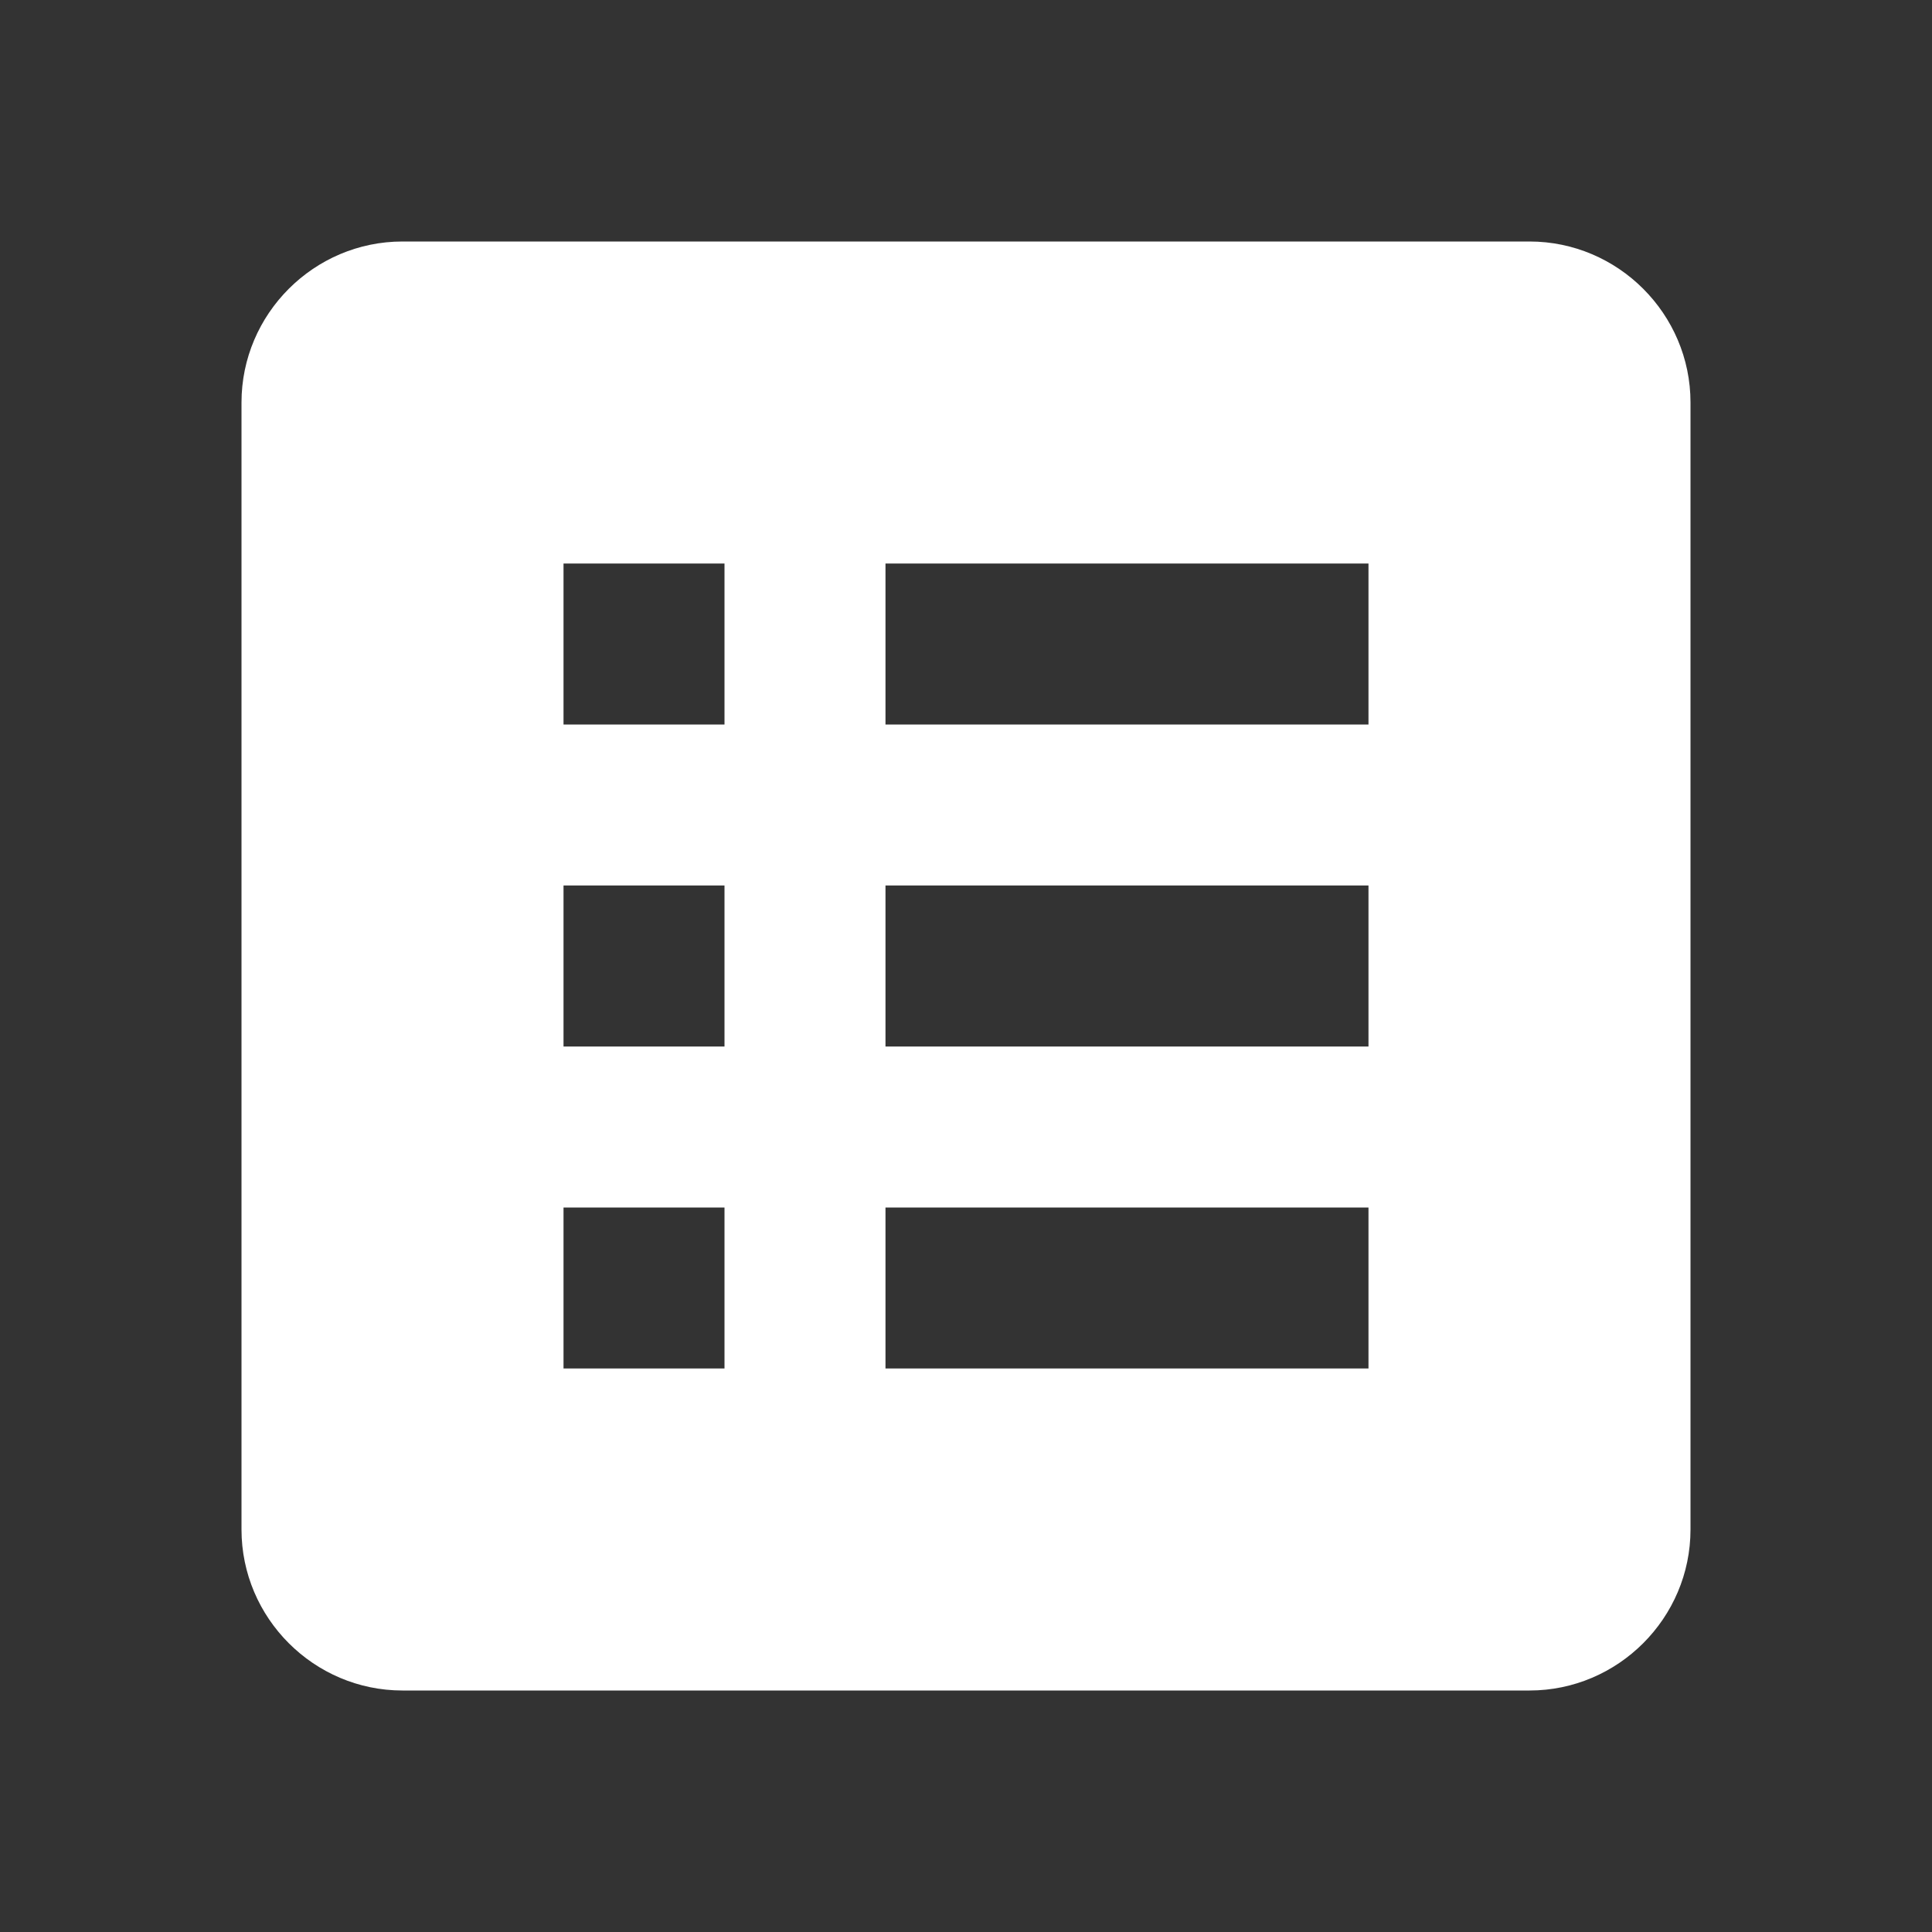 <svg width="34" height="34" viewBox="0 0 34 34" fill="none" xmlns="http://www.w3.org/2000/svg">
<rect x="0" y="0" width="34" height="34" fill="#333333" stroke="none"/>
<path d="M26.917 4.25H7.083C5.525 4.25 4.25 5.525 4.25 7.083V26.917C4.25 28.475 5.525 29.75 7.083 29.75H26.917C28.475 29.75 29.75 28.475 29.75 26.917V7.083C29.75 5.525 28.475 4.25 26.917 4.25ZM9.917 9.917H12.75V12.75H9.917V9.917ZM9.917 15.583H12.75V18.417H9.917V15.583ZM9.917 21.25H12.75V24.083H9.917V21.25ZM24.083 24.083H15.583V21.25H24.083V24.083ZM24.083 18.417H15.583V15.583H24.083V18.417ZM24.083 12.75H15.583V9.917H24.083V12.75Z" fill="white"/>
</svg>
